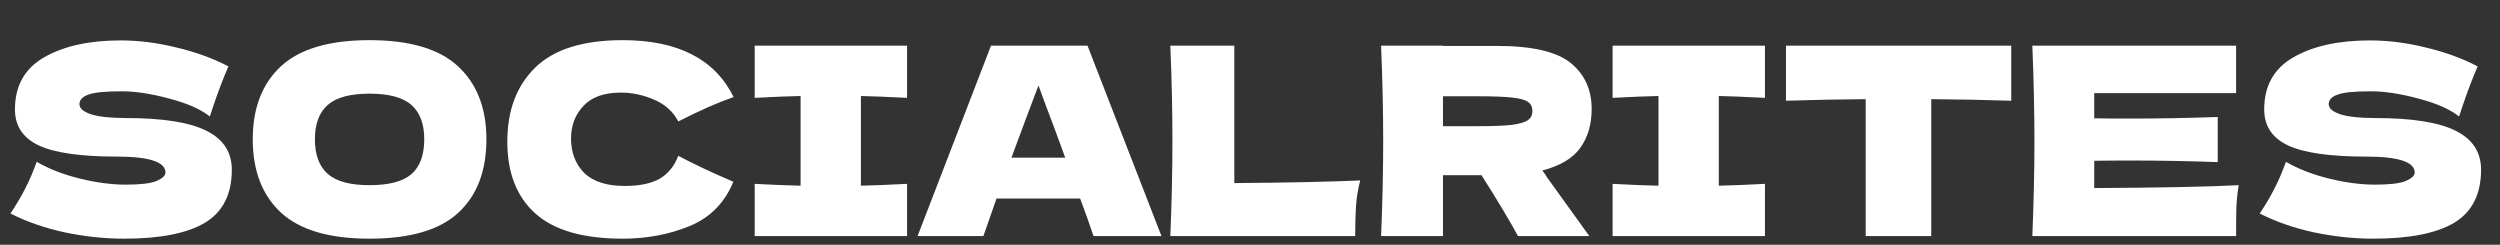 <svg width="286" height="28" viewBox="0 0 286 28" fill="none" xmlns="http://www.w3.org/2000/svg">
<rect x="0" y="0" width="286" height="28" fill="#333333" stroke="none"/>
<g clip-path="url(#clip0_2066_10017)">
<path d="M1.2 24.424C1.88 23.404 2.44 22.454 2.88 21.574C3.34 20.694 3.78 19.674 4.2 18.514C5.62 19.334 7.27 19.974 9.15 20.434C11.03 20.894 12.78 21.124 14.4 21.124C16.06 21.124 17.23 20.984 17.91 20.704C18.59 20.404 18.93 20.084 18.93 19.744C18.93 18.524 17.07 17.914 13.35 17.914C9.27 17.914 6.31 17.494 4.47 16.654C2.63 15.794 1.71 14.414 1.71 12.514C1.71 9.814 2.83 7.824 5.07 6.544C7.31 5.264 10.22 4.624 13.8 4.624C15.88 4.624 18.01 4.894 20.19 5.434C22.39 5.954 24.37 6.674 26.13 7.594C25.55 8.914 24.94 10.524 24.3 12.424C24.18 12.824 24.08 13.124 24 13.324C22.98 12.504 21.44 11.824 19.38 11.284C17.32 10.724 15.5 10.444 13.92 10.444C12.02 10.444 10.74 10.574 10.08 10.834C9.42 11.074 9.09 11.434 9.09 11.914C9.09 12.394 9.54 12.784 10.44 13.084C11.36 13.364 12.68 13.504 14.4 13.504C18.64 13.504 21.72 13.994 23.64 14.974C25.56 15.934 26.52 17.414 26.52 19.414C26.52 22.214 25.5 24.234 23.46 25.474C21.42 26.694 18.33 27.304 14.19 27.304C11.97 27.304 9.71 27.064 7.41 26.584C5.11 26.084 3.04 25.364 1.2 24.424ZM42.265 27.304C37.685 27.304 34.315 26.314 32.155 24.334C29.995 22.334 28.915 19.534 28.915 15.934C28.915 12.374 29.985 9.594 32.125 7.594C34.285 5.594 37.665 4.594 42.265 4.594C46.885 4.594 50.265 5.594 52.405 7.594C54.565 9.594 55.645 12.374 55.645 15.934C55.645 19.554 54.575 22.354 52.435 24.334C50.295 26.314 46.905 27.304 42.265 27.304ZM42.265 21.184C44.485 21.184 46.085 20.764 47.065 19.924C48.045 19.064 48.535 17.734 48.535 15.934C48.535 14.174 48.045 12.864 47.065 12.004C46.085 11.144 44.485 10.714 42.265 10.714C40.065 10.714 38.475 11.144 37.495 12.004C36.515 12.864 36.025 14.174 36.025 15.934C36.025 17.714 36.515 19.034 37.495 19.894C38.475 20.754 40.065 21.184 42.265 21.184ZM71.236 27.304C66.716 27.304 63.386 26.344 61.246 24.424C59.106 22.504 58.036 19.764 58.036 16.204C58.036 12.624 59.106 9.794 61.246 7.714C63.386 5.634 66.716 4.594 71.236 4.594C77.556 4.594 81.786 6.764 83.926 11.104C82.126 11.724 80.016 12.654 77.596 13.894C77.016 12.774 76.096 11.944 74.836 11.404C73.596 10.864 72.326 10.594 71.026 10.594C69.106 10.594 67.676 11.104 66.736 12.124C65.796 13.124 65.326 14.364 65.326 15.844C65.326 17.444 65.826 18.754 66.826 19.774C67.846 20.774 69.396 21.274 71.476 21.274C73.136 21.274 74.456 21.004 75.436 20.464C76.416 19.904 77.136 19.024 77.596 17.824C79.236 18.704 81.336 19.694 83.896 20.794C82.896 23.214 81.226 24.904 78.886 25.864C76.546 26.824 73.996 27.304 71.236 27.304ZM103.767 11.194C101.387 11.074 99.627 11.004 98.487 10.984L98.487 21.244C99.647 21.224 101.407 21.154 103.767 21.034L103.767 27.004L86.337 27.004L86.337 21.034C88.637 21.154 90.387 21.224 91.587 21.244L91.587 10.984C90.387 11.004 88.637 11.074 86.337 11.194L86.337 5.224L103.767 5.224L103.767 11.194ZM125.101 27.004C124.721 25.864 124.211 24.434 123.571 22.714L114.001 22.714L112.501 27.004L104.971 27.004L113.371 5.224L124.411 5.224L132.871 27.004L125.101 27.004ZM121.861 18.034C121.101 15.934 120.321 13.834 119.521 11.734L118.801 9.784C118.101 11.604 117.071 14.354 115.711 18.034L121.861 18.034ZM141.206 20.944C147.006 20.904 151.806 20.804 155.606 20.644C155.346 21.664 155.186 22.644 155.126 23.584C155.066 24.524 155.036 25.664 155.036 27.004L133.886 27.004C134.046 23.124 134.126 19.494 134.126 16.114C134.126 12.734 134.046 9.104 133.886 5.224L141.206 5.224L141.206 20.944ZM182.087 12.484C182.087 14.224 181.657 15.694 180.797 16.894C179.957 18.094 178.507 18.964 176.447 19.504C176.687 19.824 176.857 20.074 176.957 20.254L181.817 27.004L173.657 27.004C172.777 25.364 171.387 23.044 169.487 20.044L165.077 20.044L165.077 27.004L157.997 27.004C158.157 23.124 158.237 19.494 158.237 16.114C158.237 12.734 158.157 9.104 157.997 5.224L165.077 5.224L165.077 5.254L171.227 5.254C175.267 5.254 178.087 5.904 179.687 7.204C181.287 8.504 182.087 10.264 182.087 12.484ZM165.077 11.014L165.077 14.434L169.127 14.434C170.827 14.434 172.107 14.384 172.967 14.284C173.847 14.164 174.457 13.984 174.797 13.744C175.137 13.504 175.307 13.154 175.307 12.694C175.307 12.254 175.147 11.914 174.827 11.674C174.507 11.434 173.907 11.264 173.027 11.164C172.147 11.064 170.847 11.014 169.127 11.014L165.077 11.014ZM201.911 11.194C199.531 11.074 197.771 11.004 196.631 10.984L196.631 21.244C197.791 21.224 199.551 21.154 201.911 21.034L201.911 27.004L184.481 27.004L184.481 21.034C186.781 21.154 188.531 21.224 189.731 21.244L189.731 10.984C188.531 11.004 186.781 11.074 184.481 11.194L184.481 5.224L201.911 5.224L201.911 11.194ZM230.085 11.524C226.945 11.424 223.895 11.364 220.935 11.344L220.935 27.004L213.435 27.004L213.435 11.344C210.455 11.364 207.415 11.424 204.315 11.524L204.315 5.224L230.085 5.224L230.085 11.524ZM239.579 21.514C247.179 21.474 252.689 21.364 256.109 21.184C255.969 22.004 255.879 22.854 255.839 23.734C255.819 24.594 255.809 25.684 255.809 27.004L232.499 27.004C232.659 23.124 232.739 19.494 232.739 16.114C232.739 12.734 232.659 9.104 232.499 5.224L255.809 5.224L255.809 10.654L239.579 10.654L239.579 13.534C240.539 13.554 241.959 13.564 243.839 13.564C247.019 13.564 250.309 13.504 253.709 13.384L253.709 18.544C250.309 18.424 247.019 18.364 243.839 18.364C241.959 18.364 240.539 18.374 239.579 18.394L239.579 21.514ZM258.514 24.424C259.194 23.404 259.754 22.454 260.194 21.574C260.654 20.694 261.094 19.674 261.514 18.514C262.934 19.334 264.584 19.974 266.464 20.434C268.344 20.894 270.094 21.124 271.714 21.124C273.374 21.124 274.544 20.984 275.224 20.704C275.904 20.404 276.244 20.084 276.244 19.744C276.244 18.524 274.384 17.914 270.664 17.914C266.584 17.914 263.624 17.494 261.784 16.654C259.944 15.794 259.024 14.414 259.024 12.514C259.024 9.814 260.144 7.824 262.384 6.544C264.624 5.264 267.534 4.624 271.114 4.624C273.194 4.624 275.324 4.894 277.504 5.434C279.704 5.954 281.684 6.674 283.444 7.594C282.864 8.914 282.254 10.524 281.614 12.424C281.494 12.824 281.394 13.124 281.314 13.324C280.294 12.504 278.754 11.824 276.694 11.284C274.634 10.724 272.814 10.444 271.234 10.444C269.334 10.444 268.054 10.574 267.394 10.834C266.734 11.074 266.404 11.434 266.404 11.914C266.404 12.394 266.854 12.784 267.754 13.084C268.674 13.364 269.994 13.504 271.714 13.504C275.954 13.504 279.034 13.994 280.954 14.974C282.874 15.934 283.834 17.414 283.834 19.414C283.834 22.214 282.814 24.234 280.774 25.474C278.734 26.694 275.644 27.304 271.504 27.304C269.284 27.304 267.024 27.064 264.724 26.584C262.424 26.084 260.354 25.364 258.514 24.424Z" fill="white"/>
</g>
<defs>
<clipPath id="clip0_2066_10017">
<rect width="286" height="28" fill="white" transform="translate(0 0.004)"/>
</clipPath>
</defs>
</svg>
